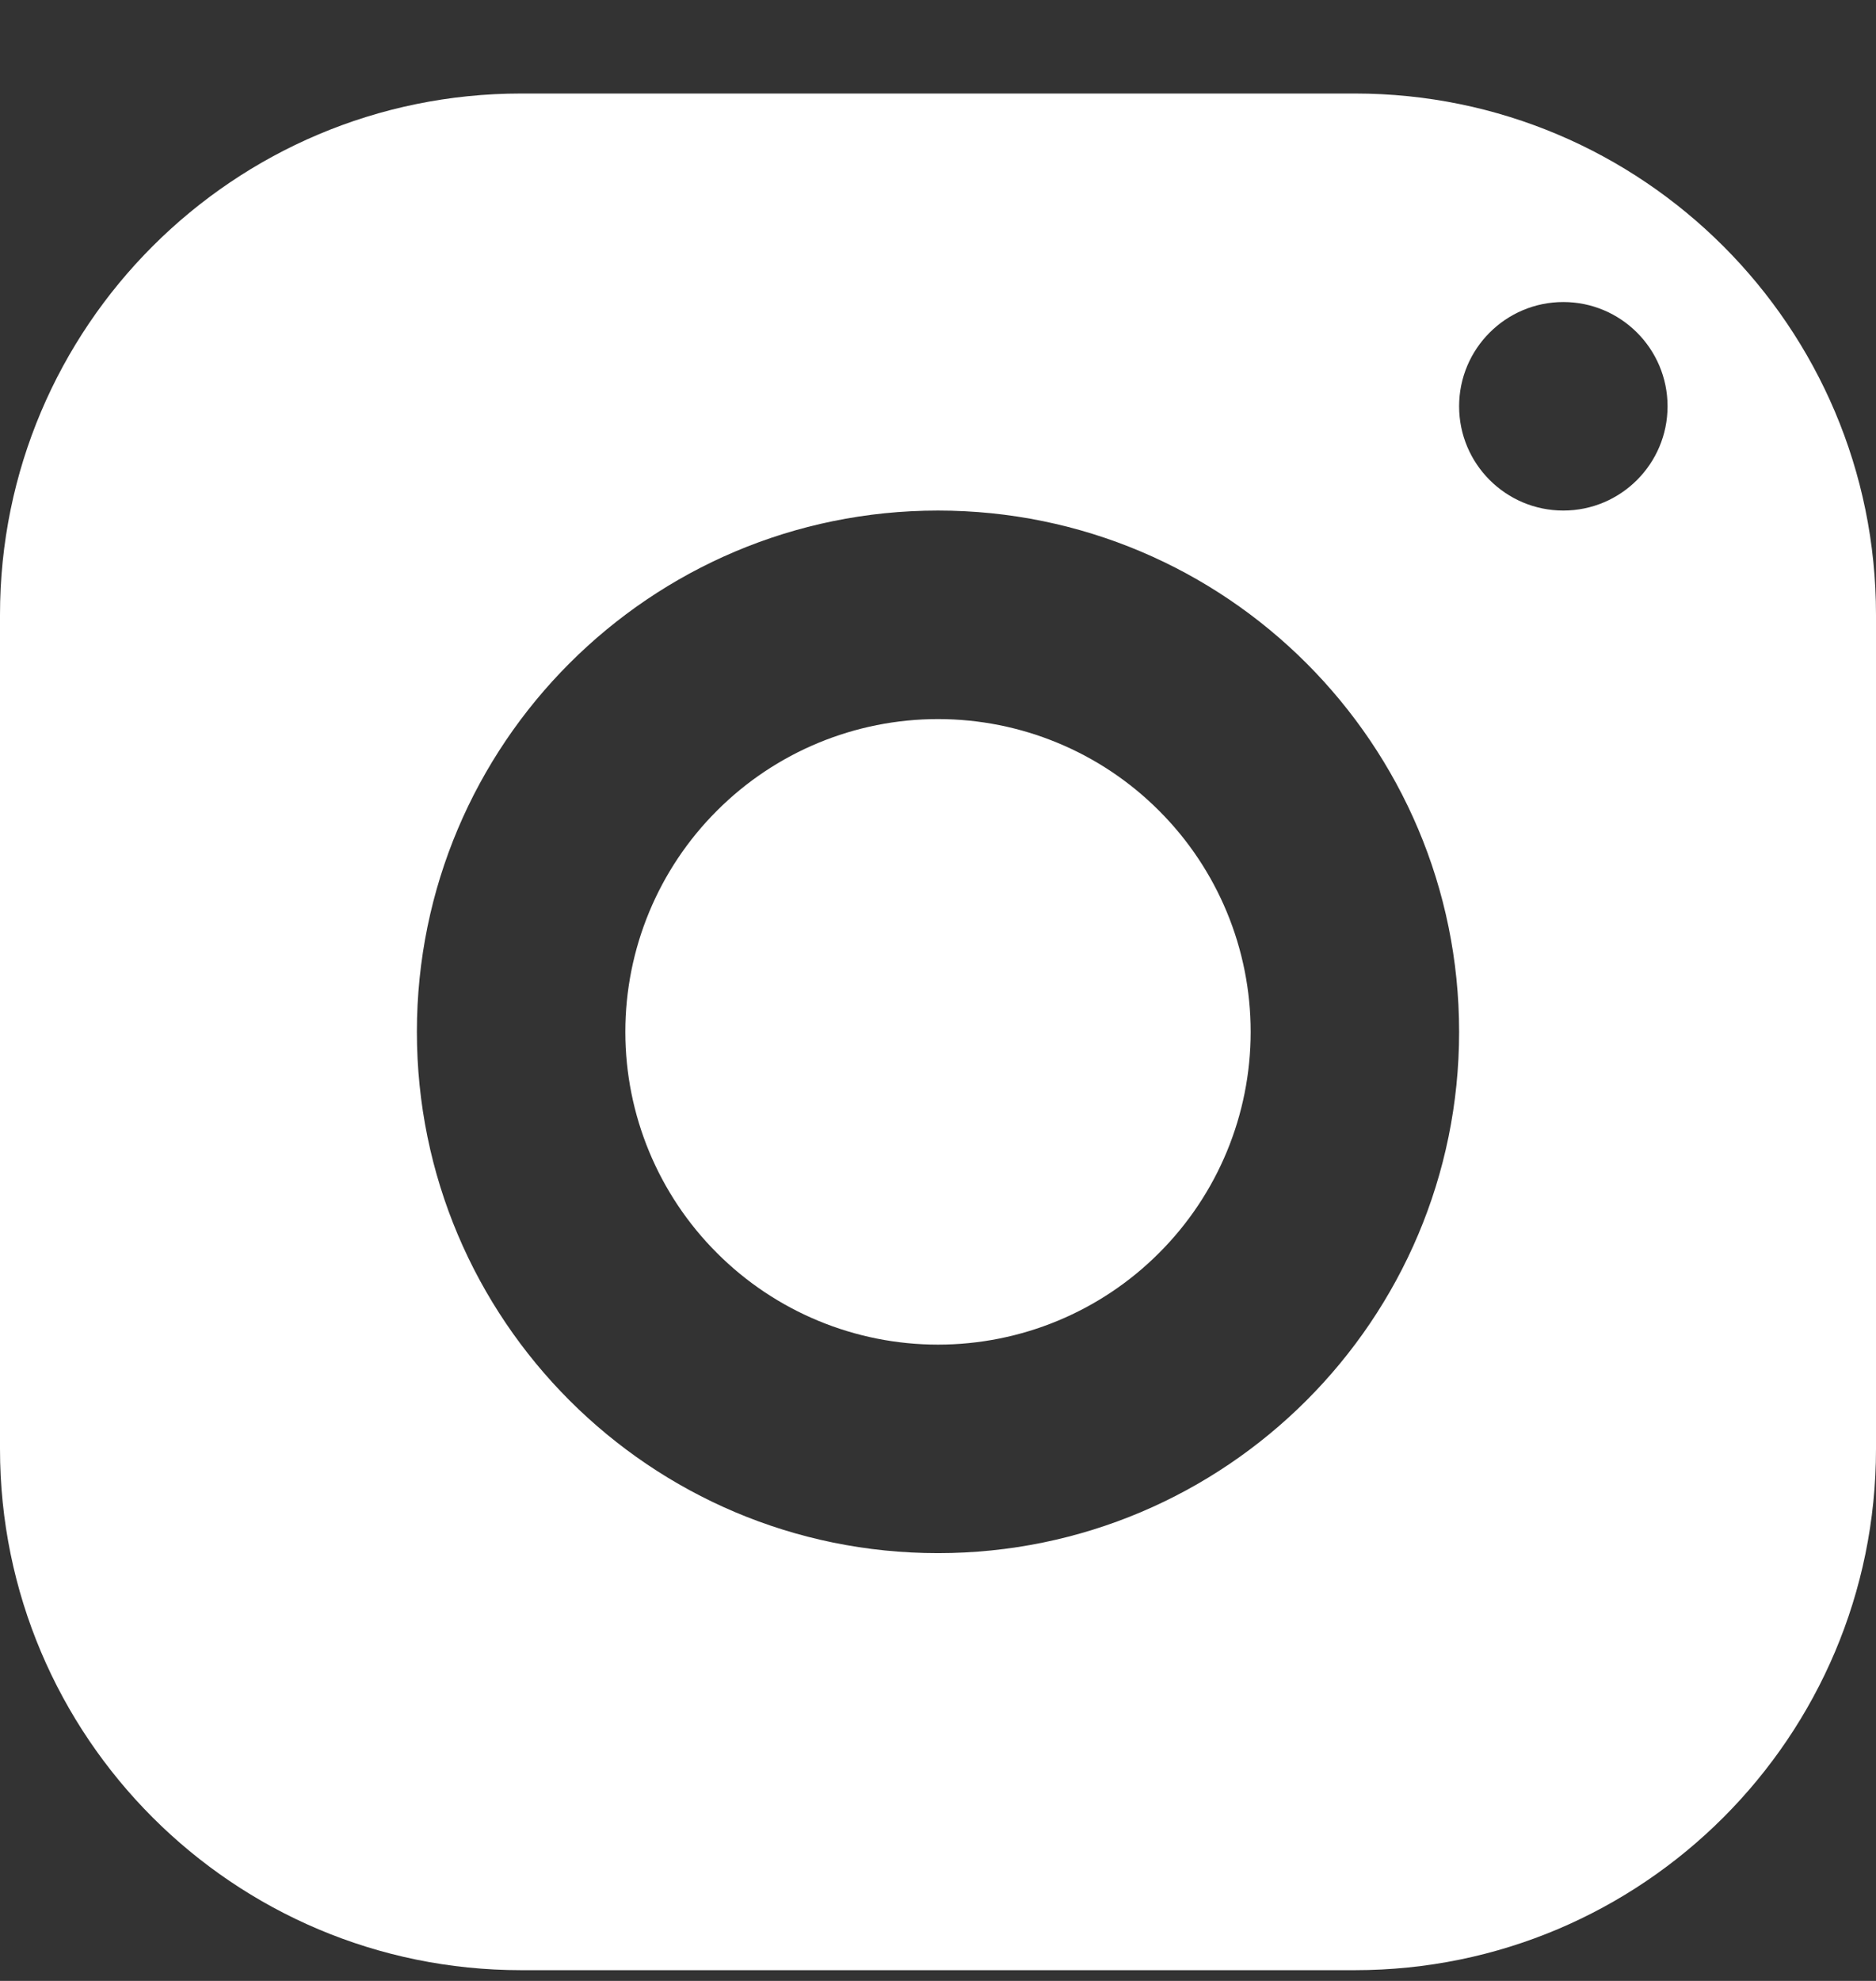 <svg width="18" height="19" viewBox="0 0 18 19" fill="none" xmlns="http://www.w3.org/2000/svg">
<rect x="0" y="0" width="18" height="19" fill="#333333" stroke="none"/>
<path d="M5 0.897C2.239 0.897 0 3.136 0 5.897V13.897C0 16.658 2.239 18.897 5 18.897H13C15.761 18.897 18 16.658 18 13.897V5.897C18 3.136 15.761 0.897 13 0.897H5ZM15 2.897C15.552 2.897 16 3.345 16 3.897C16 4.449 15.552 4.897 15 4.897C14.448 4.897 14 4.449 14 3.897C14 3.345 14.448 2.897 15 2.897ZM9 4.897C11.761 4.897 14 7.136 14 9.897C14 12.658 11.761 14.897 9 14.897C6.239 14.897 4 12.658 4 9.897C4 7.136 6.239 4.897 9 4.897ZM9 6.897C8.204 6.897 7.441 7.213 6.879 7.776C6.316 8.338 6 9.101 6 9.897C6 10.693 6.316 11.456 6.879 12.018C7.441 12.581 8.204 12.897 9 12.897C9.796 12.897 10.559 12.581 11.121 12.018C11.684 11.456 12 10.693 12 9.897C12 9.101 11.684 8.338 11.121 7.776C10.559 7.213 9.796 6.897 9 6.897Z" fill="white"/>
</svg>
